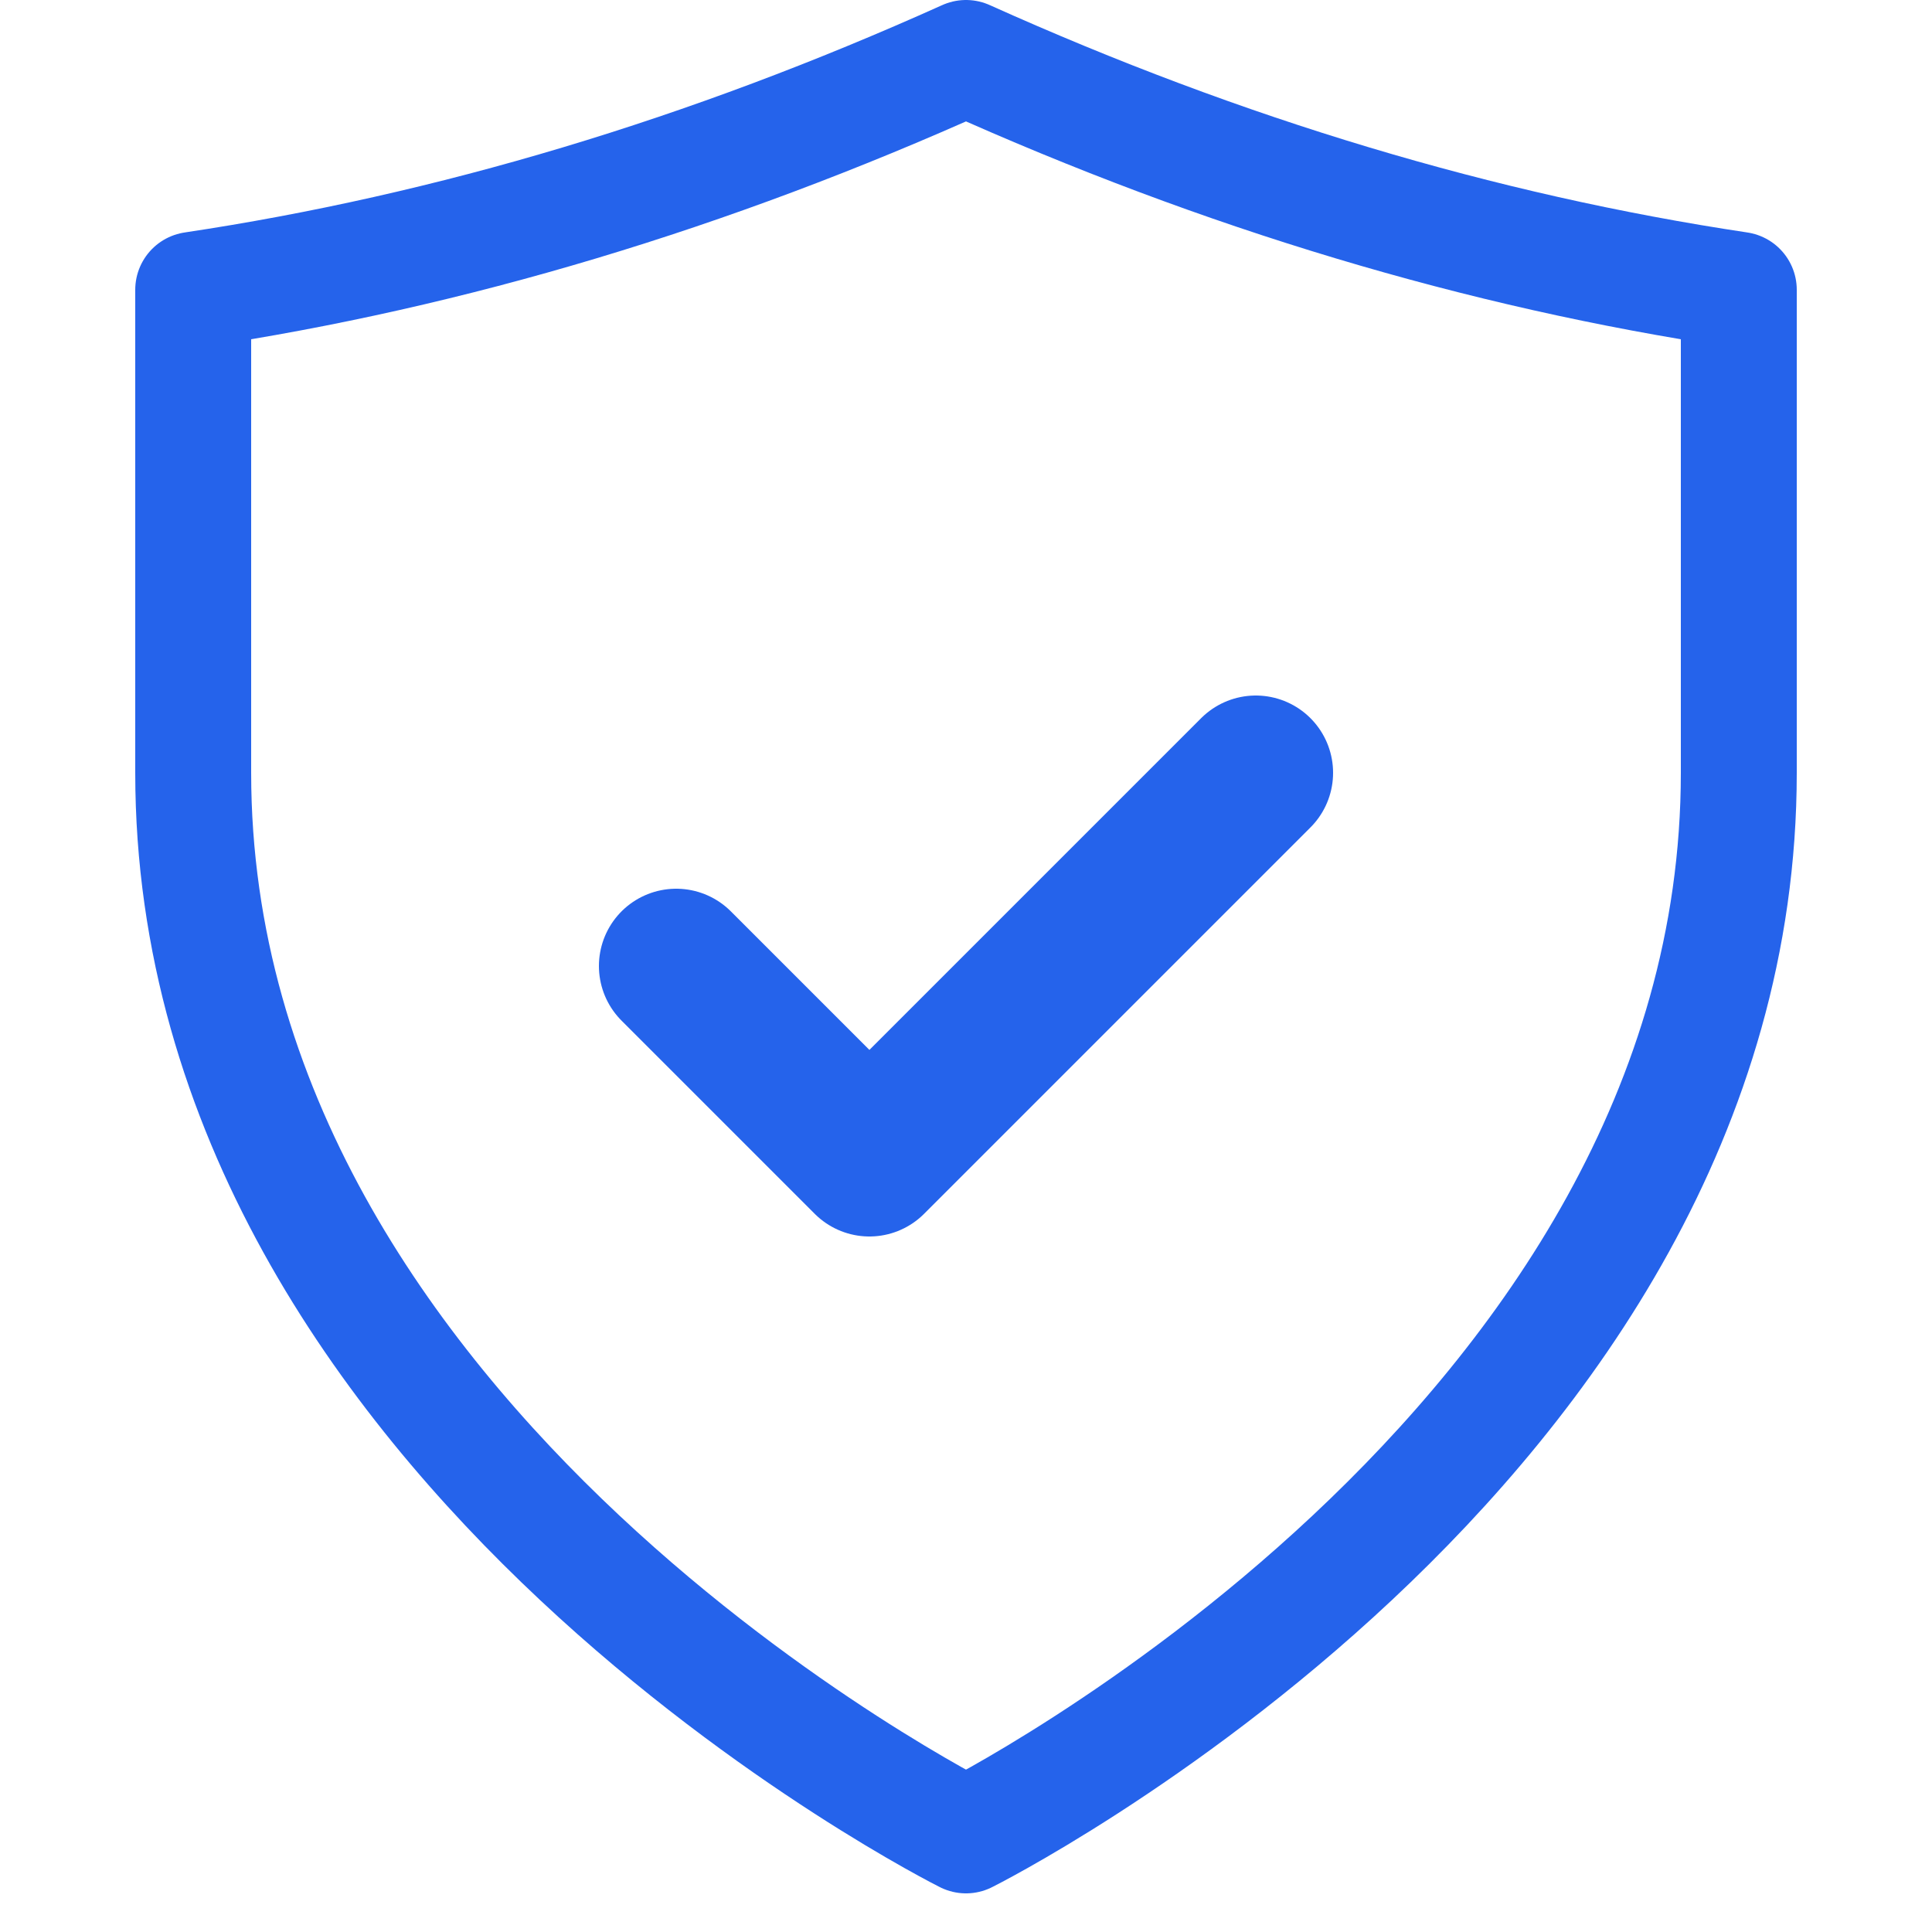 <svg xmlns="http://www.w3.org/2000/svg" viewBox="0 0 100 100">
  <!-- Shield outline with pronounced curved valleys at top -->
  <path d="M50 3 Q30 12 10 15 L10 40 C10 75 50 95 50 95 C50 95 90 75 90 40 L90 15 Q70 12 50 3 Z" fill="none" stroke="#2563eb" stroke-width="6" stroke-linecap="round" stroke-linejoin="round"/>
  <!-- Check mark -->
  <path d="M35 50 L45 60 L65 40" fill="none" stroke="#2563eb" stroke-width="8" stroke-linecap="round" stroke-linejoin="round"/>
</svg>
